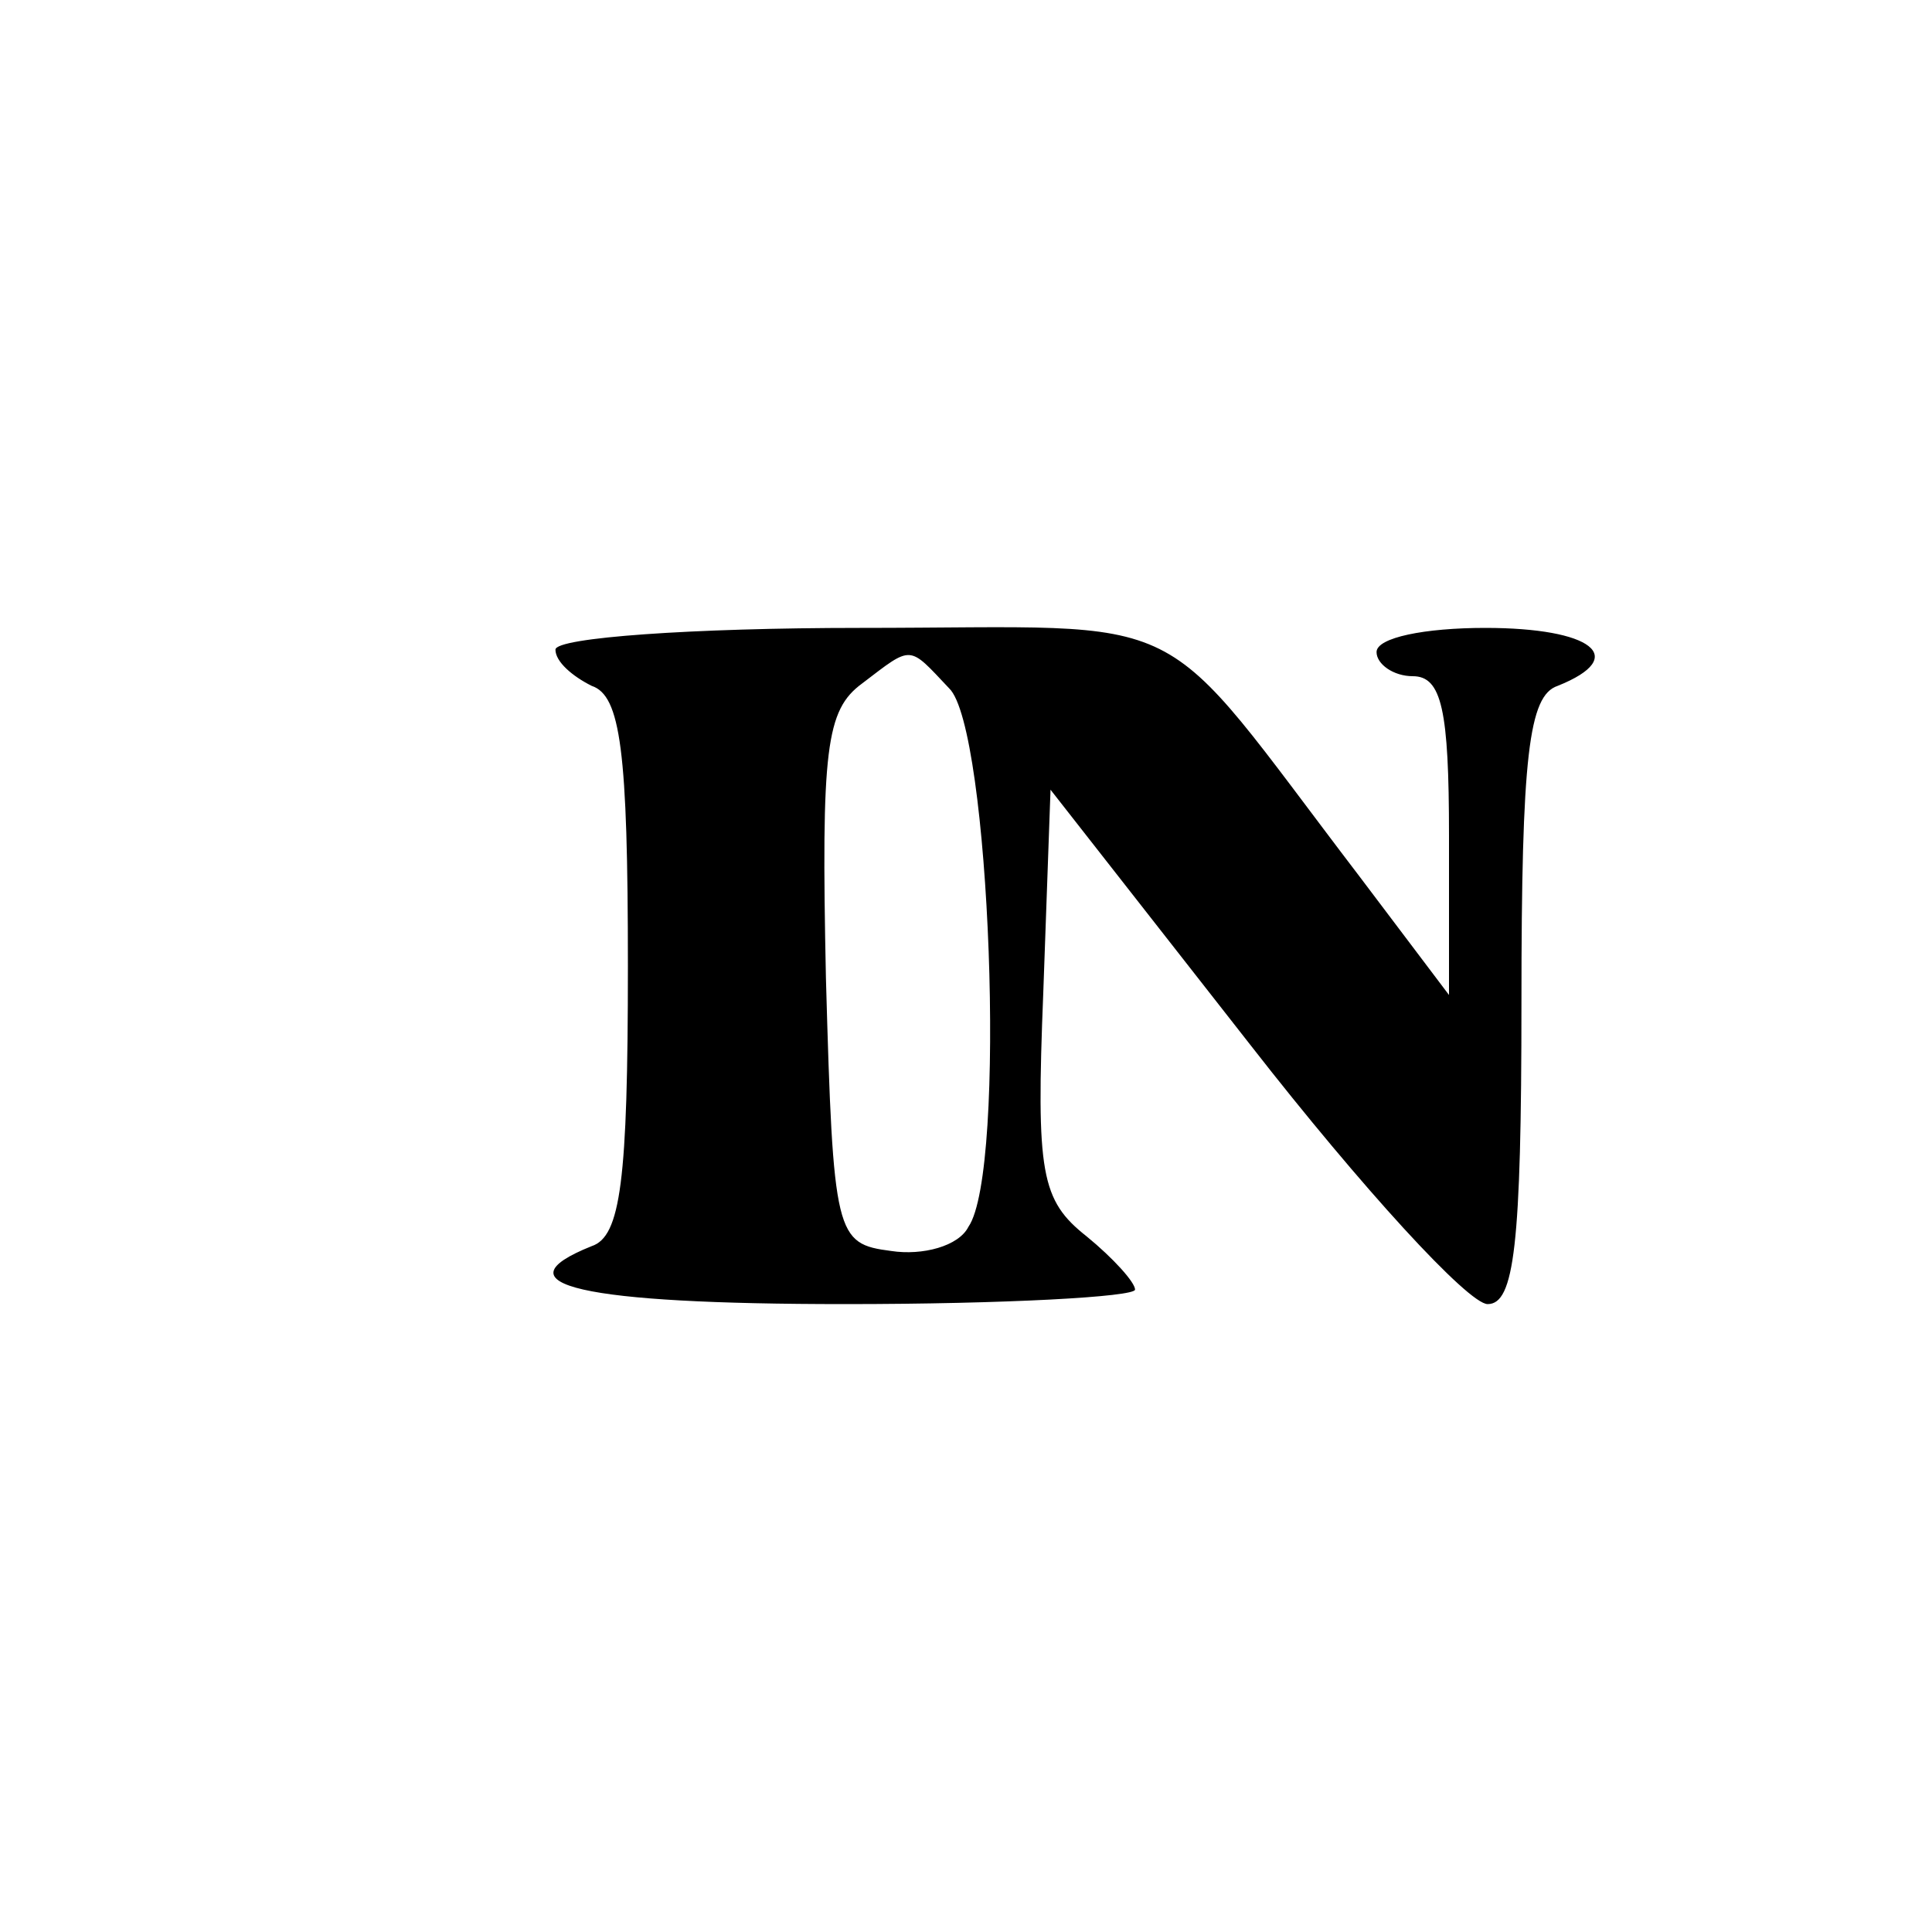 <?xml version="1.0" standalone="no"?>
<!DOCTYPE svg PUBLIC "-//W3C//DTD SVG 20010904//EN"
 "http://www.w3.org/TR/2001/REC-SVG-20010904/DTD/svg10.dtd">
<svg version="1.0" xmlns="http://www.w3.org/2000/svg"
 width="80pt" height="80pt" viewBox="0 0 80 80"
 preserveAspectRatio="xMidYMid meet">
<g transform="translate(0,80) scale(0.1,-0.1)"
fill="#000000" stroke="none">
<path d="M230 531 c0 -5 7 -11 15 -15 12 -4 15 -27 15 -116 0 -89 -3 -112 -15
-116 -40 -16 -4 -24 105 -24 66 0 120 3 120 6 0 3 -9 13 -20 22 -19 15 -21 26
-18 101 l3 84 83 -106 c46 -59 90 -107 98 -107 11 0 14 24 14 125 0 102 3 127
15 131 30 12 14 24 -30 24 -25 0 -45 -4 -45 -10 0 -5 7 -10 15 -10 12 0 15
-14 15 -66 l0 -66 -37 49 c-87 114 -65 103 -207 103 -69 0 -126 -4 -126 -9z
m163 -16 c17 -16 24 -200 8 -223 -4 -8 -19 -12 -32 -10 -23 3 -24 6 -27 113
-2 95 0 111 15 122 21 16 19 16 36 -2z"/>
</g>
</svg>
